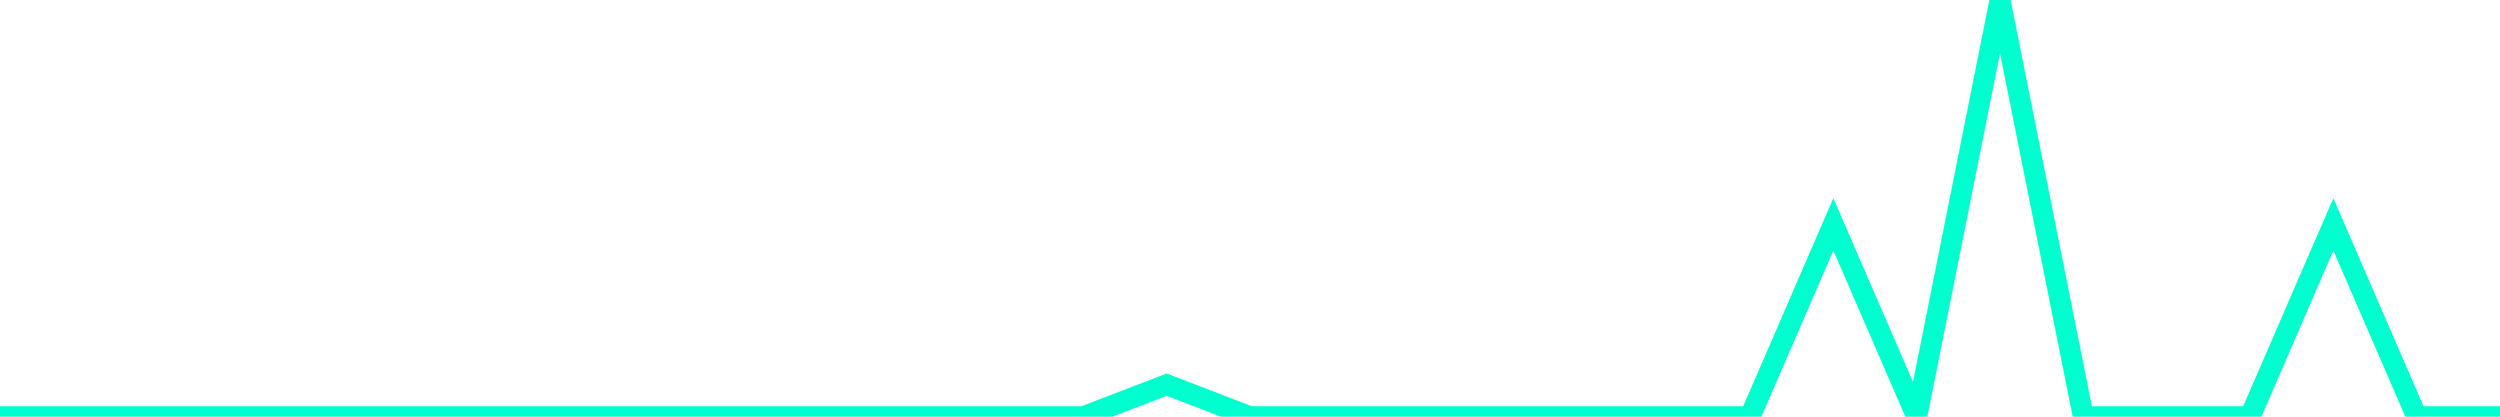 <?xml version="1.0" encoding="utf-8"?>
      <svg
        height="100%"
        preserveAspectRatio="none"
        version="1.1"
        viewBox="0 0 120 20"
        x="0px"
        xml:space="preserve"
        xmlns="http://www.w3.org/2000/svg"
        xmlns:xlink="http://www.w3.org/1999/xlink"
        y="0px"
        width="100%"
      >
        <title>sparline title</title>
        <desc>sparkline description</desc>
        
        
        <path
          d="M 0,20 L 4,20 L 8,20 L 12,20 L 16,20 L 20,20 L 24,20 L 28,20 L 32,20 L 36,20 L 40,20 L 44,20 L 48,20 L 52,20 L 56,18.462 L 60,20 L 64,20 L 68,20 L 72,20 L 76,20 L 80,20 L 84,20 L 88,10.769 L 92,20 L 96,0 L 100,20 L 104,20 L 108,20 L 112,10.769 L 116,20 L 120,20"
          fill="transparent"
          stroke="#00FFCE"
          stroke-width="1"
        />
      
      </svg>
    
